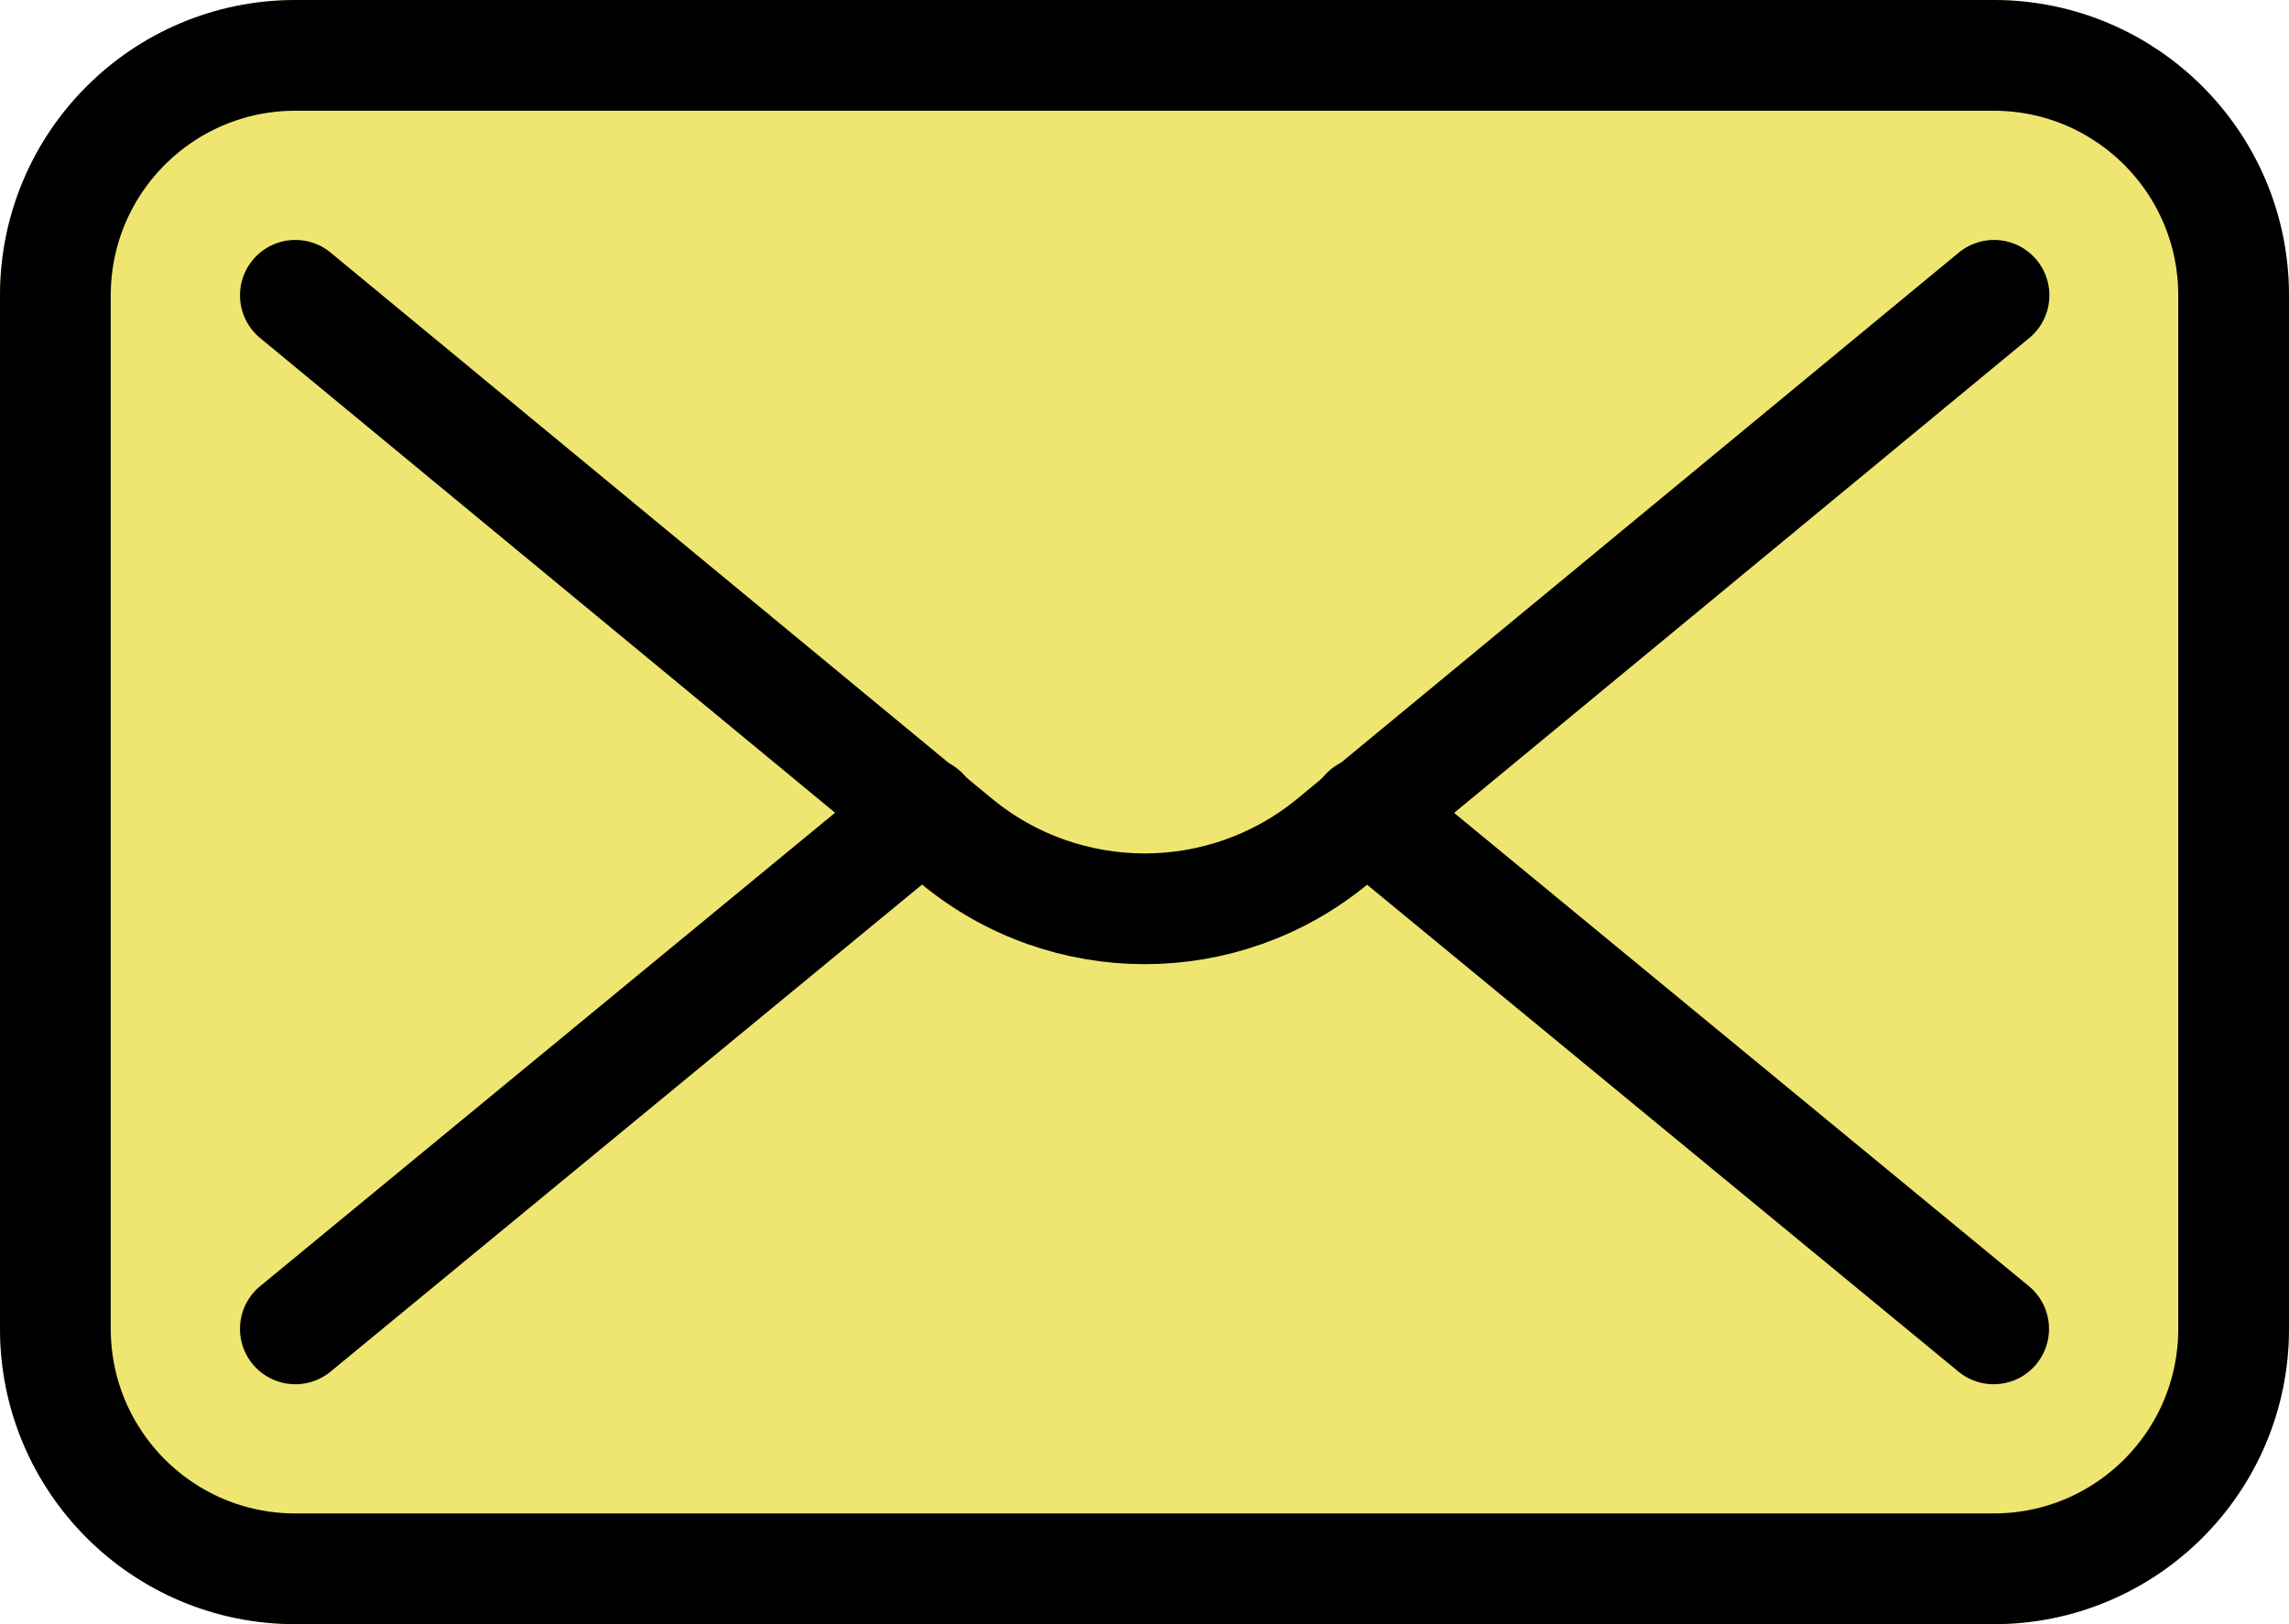<?xml version="1.0" encoding="UTF-8"?><svg id="Layer_1" xmlns="http://www.w3.org/2000/svg" viewBox="0 0 62 44"><defs><style>.cls-1,.cls-2{fill:none;stroke:#000;stroke-width:3px;}.cls-2{stroke-linecap:round;}.cls-3{fill:#efe672;}</style></defs><g><path class="cls-3" d="M54,0H8C3.58,0,0,3.58,0,8v28c0,4.42,3.58,8,8,8H54c4.42,0,8-3.58,8-8V8c0-4.42-3.58-8-8-8Z"/><path class="cls-1" d="M8,1.5H54c3.59,0,6.5,2.91,6.5,6.5v28c0,3.59-2.91,6.5-6.5,6.5H8c-3.59,0-6.5-2.91-6.5-6.5V8C1.5,4.41,4.41,1.5,8,1.5Z"/></g><path class="cls-2" d="M8,8l17.91,14.79c2.96,2.44,7.23,2.44,10.19,0l17.91-14.79"/><path class="cls-2" d="M54,36l-17-14m-29,14l17-14"/></svg>